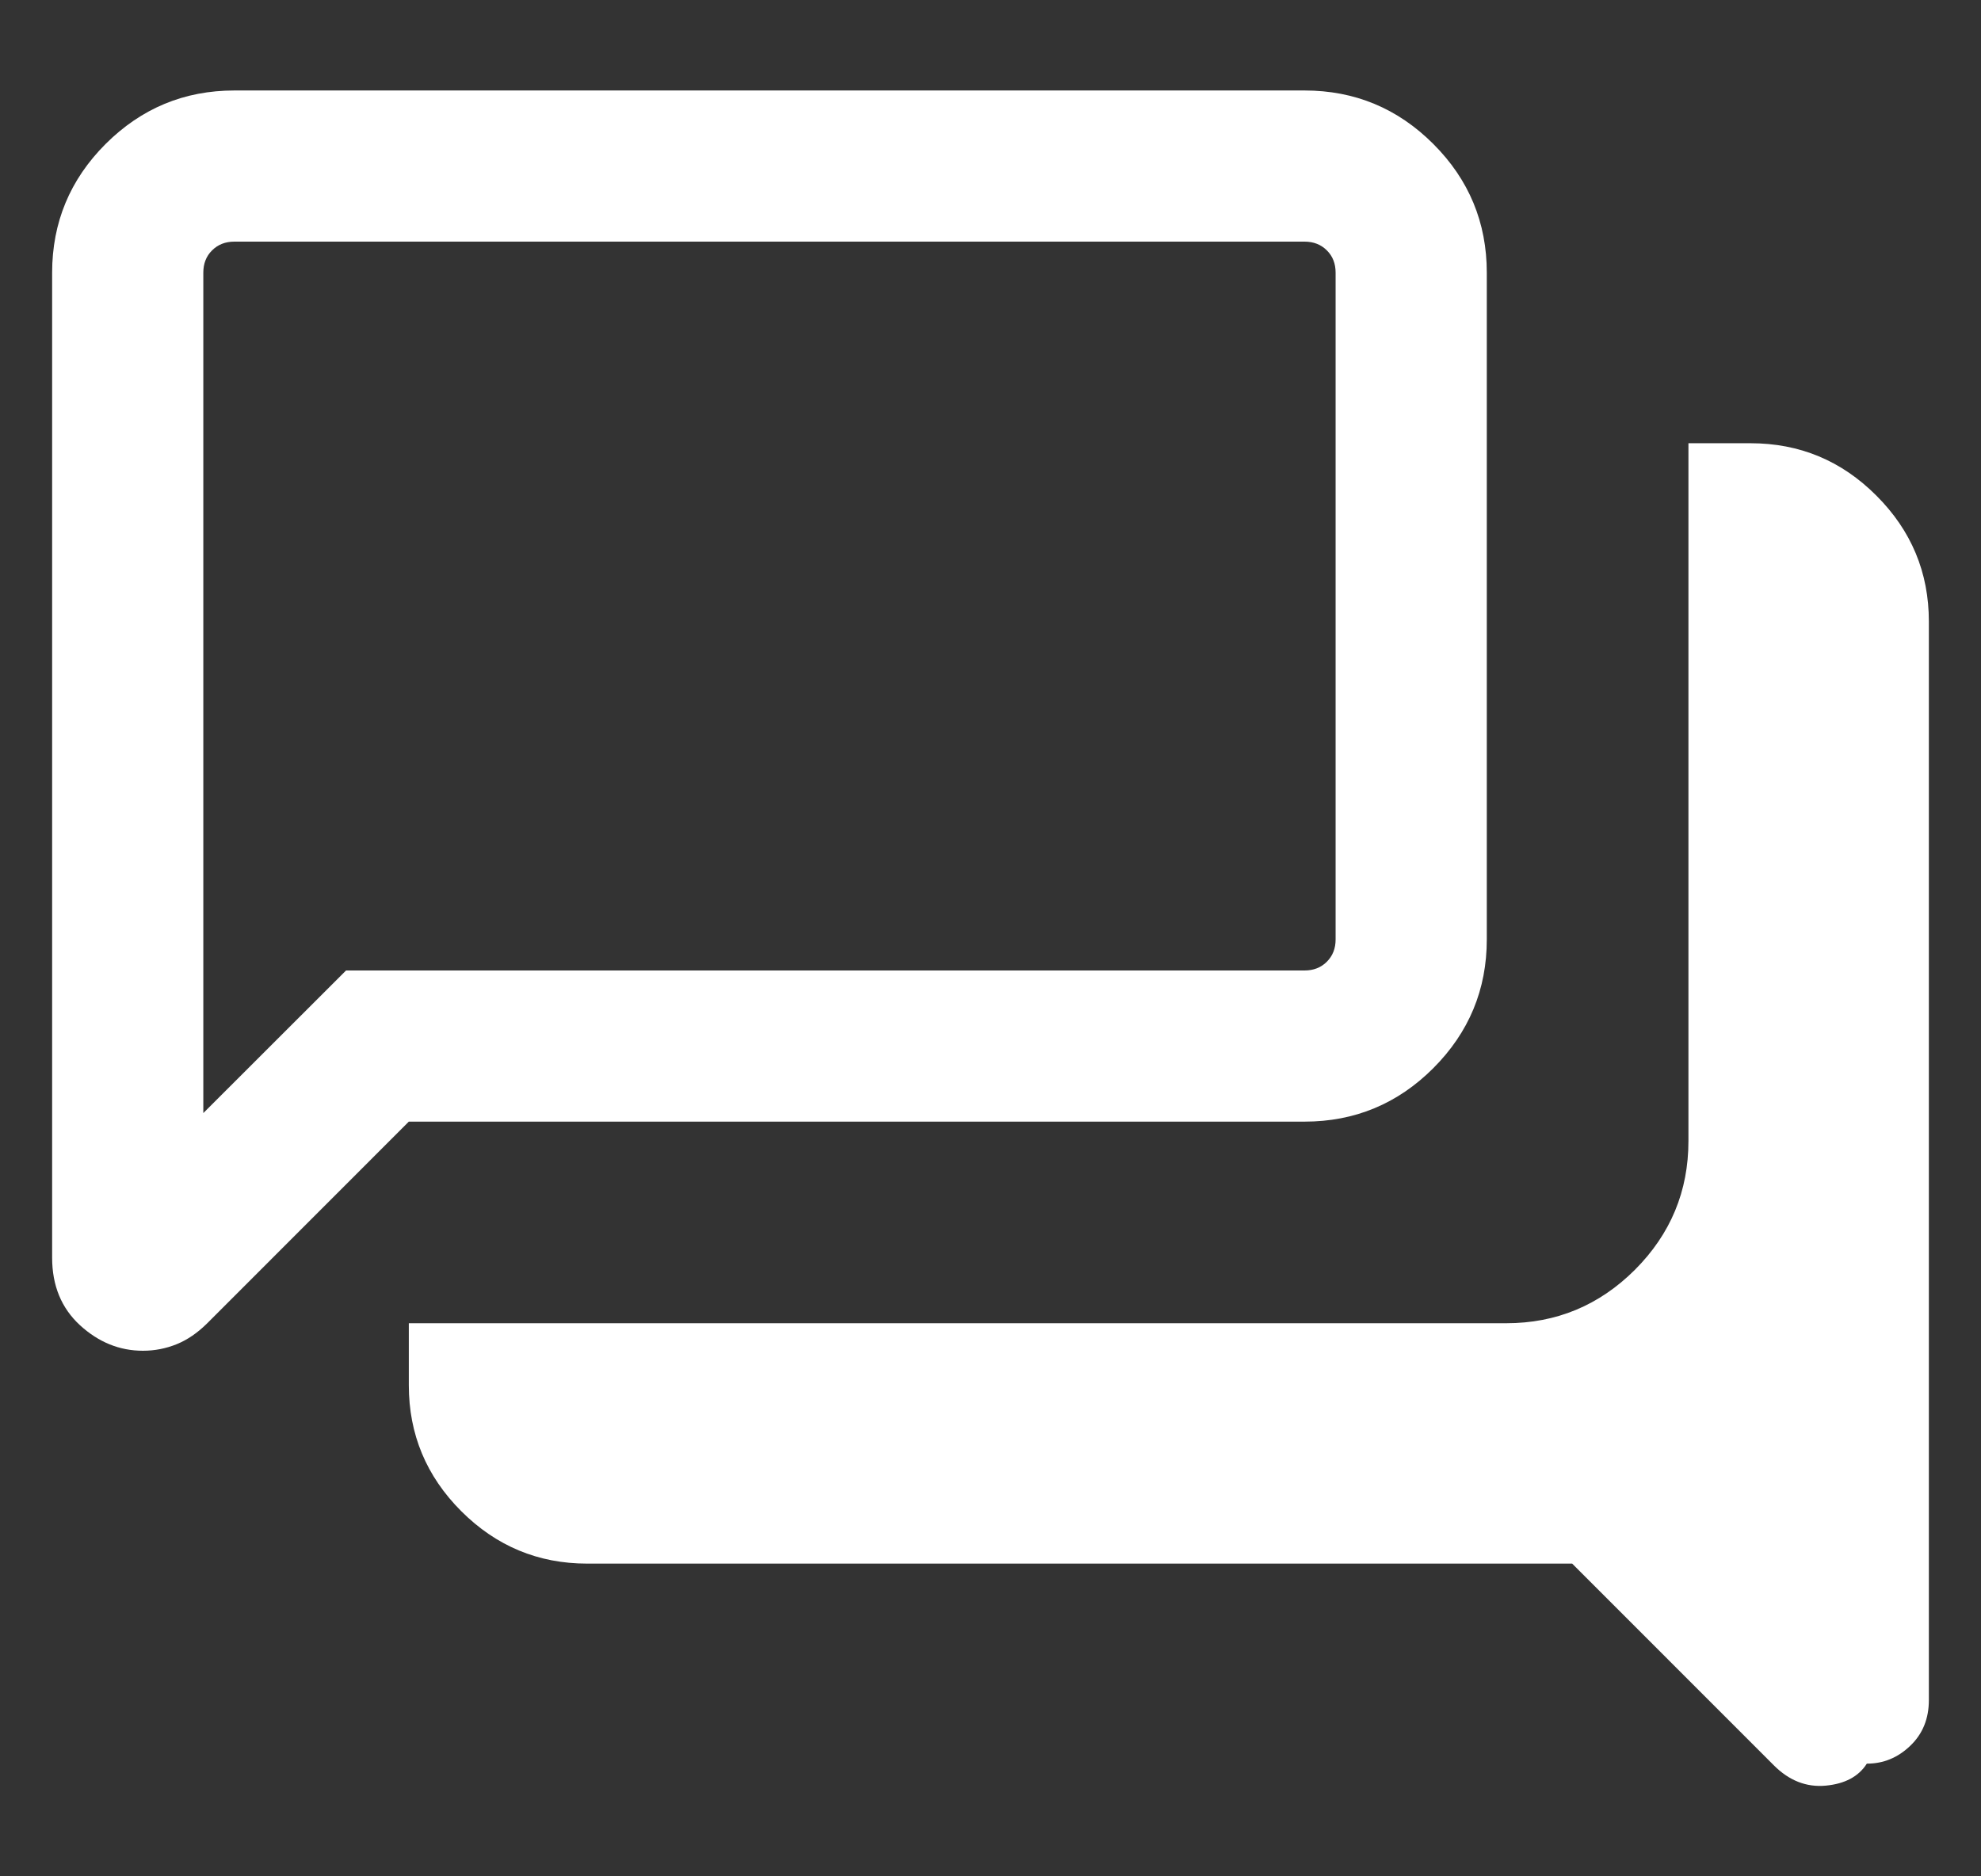 <svg width="19" height="18" viewBox="0 0 19 18" fill="none" xmlns="http://www.w3.org/2000/svg">
    <rect x="0" y="0" width="19" height="18" fill="#333333" stroke="none"/>
    <path
        d="M17.905 16.919C17.826 17.043 17.694 17.113 17.51 17.13C17.326 17.147 17.16 17.082 17.014 16.936L15.079 15H5.632C5.162 15 4.759 14.832 4.424 14.497C4.089 14.162 3.921 13.759 3.921 13.289V12.694H14.446C14.927 12.694 15.338 12.523 15.681 12.181C16.023 11.838 16.194 11.427 16.194 10.946V4.252H16.789C17.26 4.252 17.662 4.419 17.997 4.755C18.332 5.09 18.5 5.492 18.5 5.963V16.309C18.5 16.487 18.441 16.634 18.321 16.748C18.202 16.862 18.064 16.919 17.905 16.919ZM1.95 10.678L3.319 9.31H12.512C12.599 9.31 12.67 9.282 12.726 9.226C12.782 9.17 12.81 9.099 12.81 9.012V2.616C12.81 2.529 12.782 2.457 12.726 2.402C12.67 2.346 12.599 2.318 12.512 2.318H2.248C2.161 2.318 2.09 2.346 2.034 2.402C1.978 2.457 1.95 2.529 1.95 2.616V10.678ZM1.371 12.958C1.146 12.958 0.945 12.876 0.767 12.713C0.589 12.549 0.5 12.333 0.5 12.065V2.616C0.5 2.135 0.671 1.723 1.013 1.381C1.356 1.039 1.767 0.868 2.248 0.868H12.512C12.993 0.868 13.405 1.039 13.747 1.381C14.089 1.723 14.26 2.135 14.26 2.616V9.012C14.26 9.493 14.089 9.904 13.747 10.247C13.405 10.589 12.993 10.76 12.512 10.76H3.921L1.986 12.696C1.895 12.786 1.798 12.853 1.695 12.895C1.591 12.937 1.483 12.958 1.371 12.958Z"
        fill="white" />
</svg>